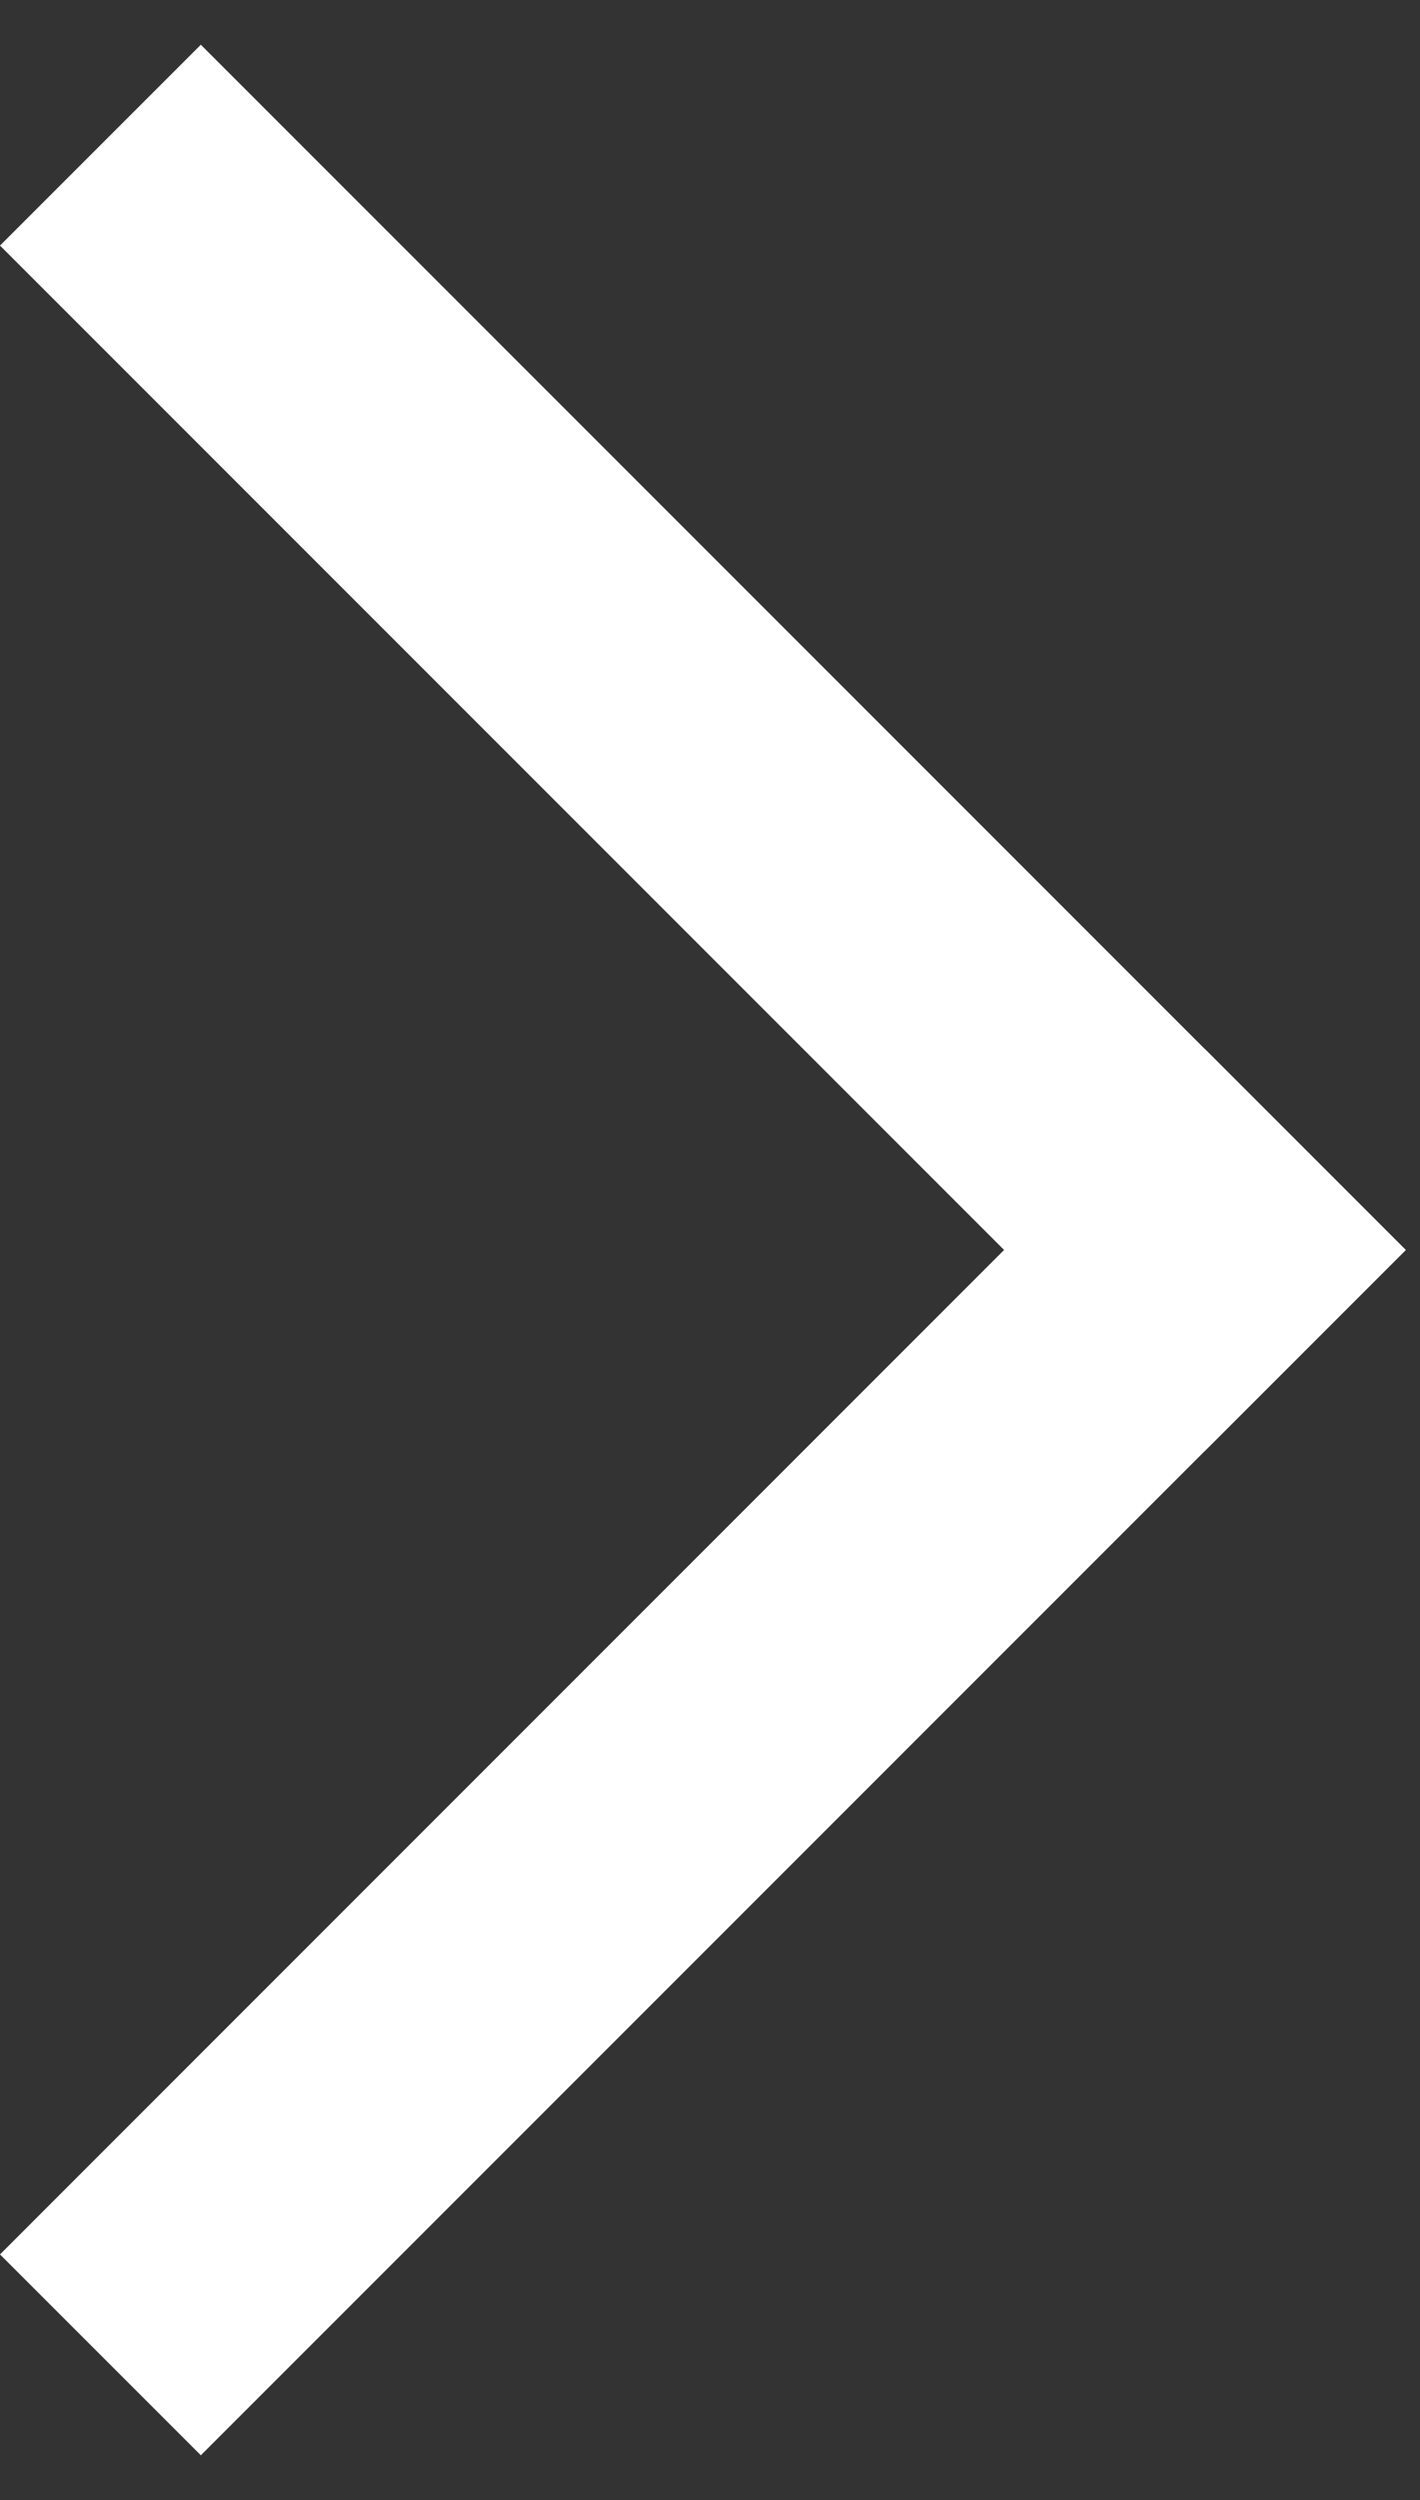 <?xml version="1.0" encoding="UTF-8"?> <svg xmlns="http://www.w3.org/2000/svg" width="25" height="44" viewBox="0 0 25 44" fill="none"><rect x="0" y="0" width="25" height="44" fill="#333333" stroke="none"/> <path d="M3.536 0.787L4.19617e-05 4.322C8.284 12.606 12.929 17.251 21.213 25.535L24.749 22L3.536 0.787Z" fill="white"></path> <path d="M5.34058e-05 39.678L3.536 43.213L24.749 22L21.213 18.464C12.929 26.749 8.284 31.393 5.34058e-05 39.678Z" fill="white"></path> </svg> 